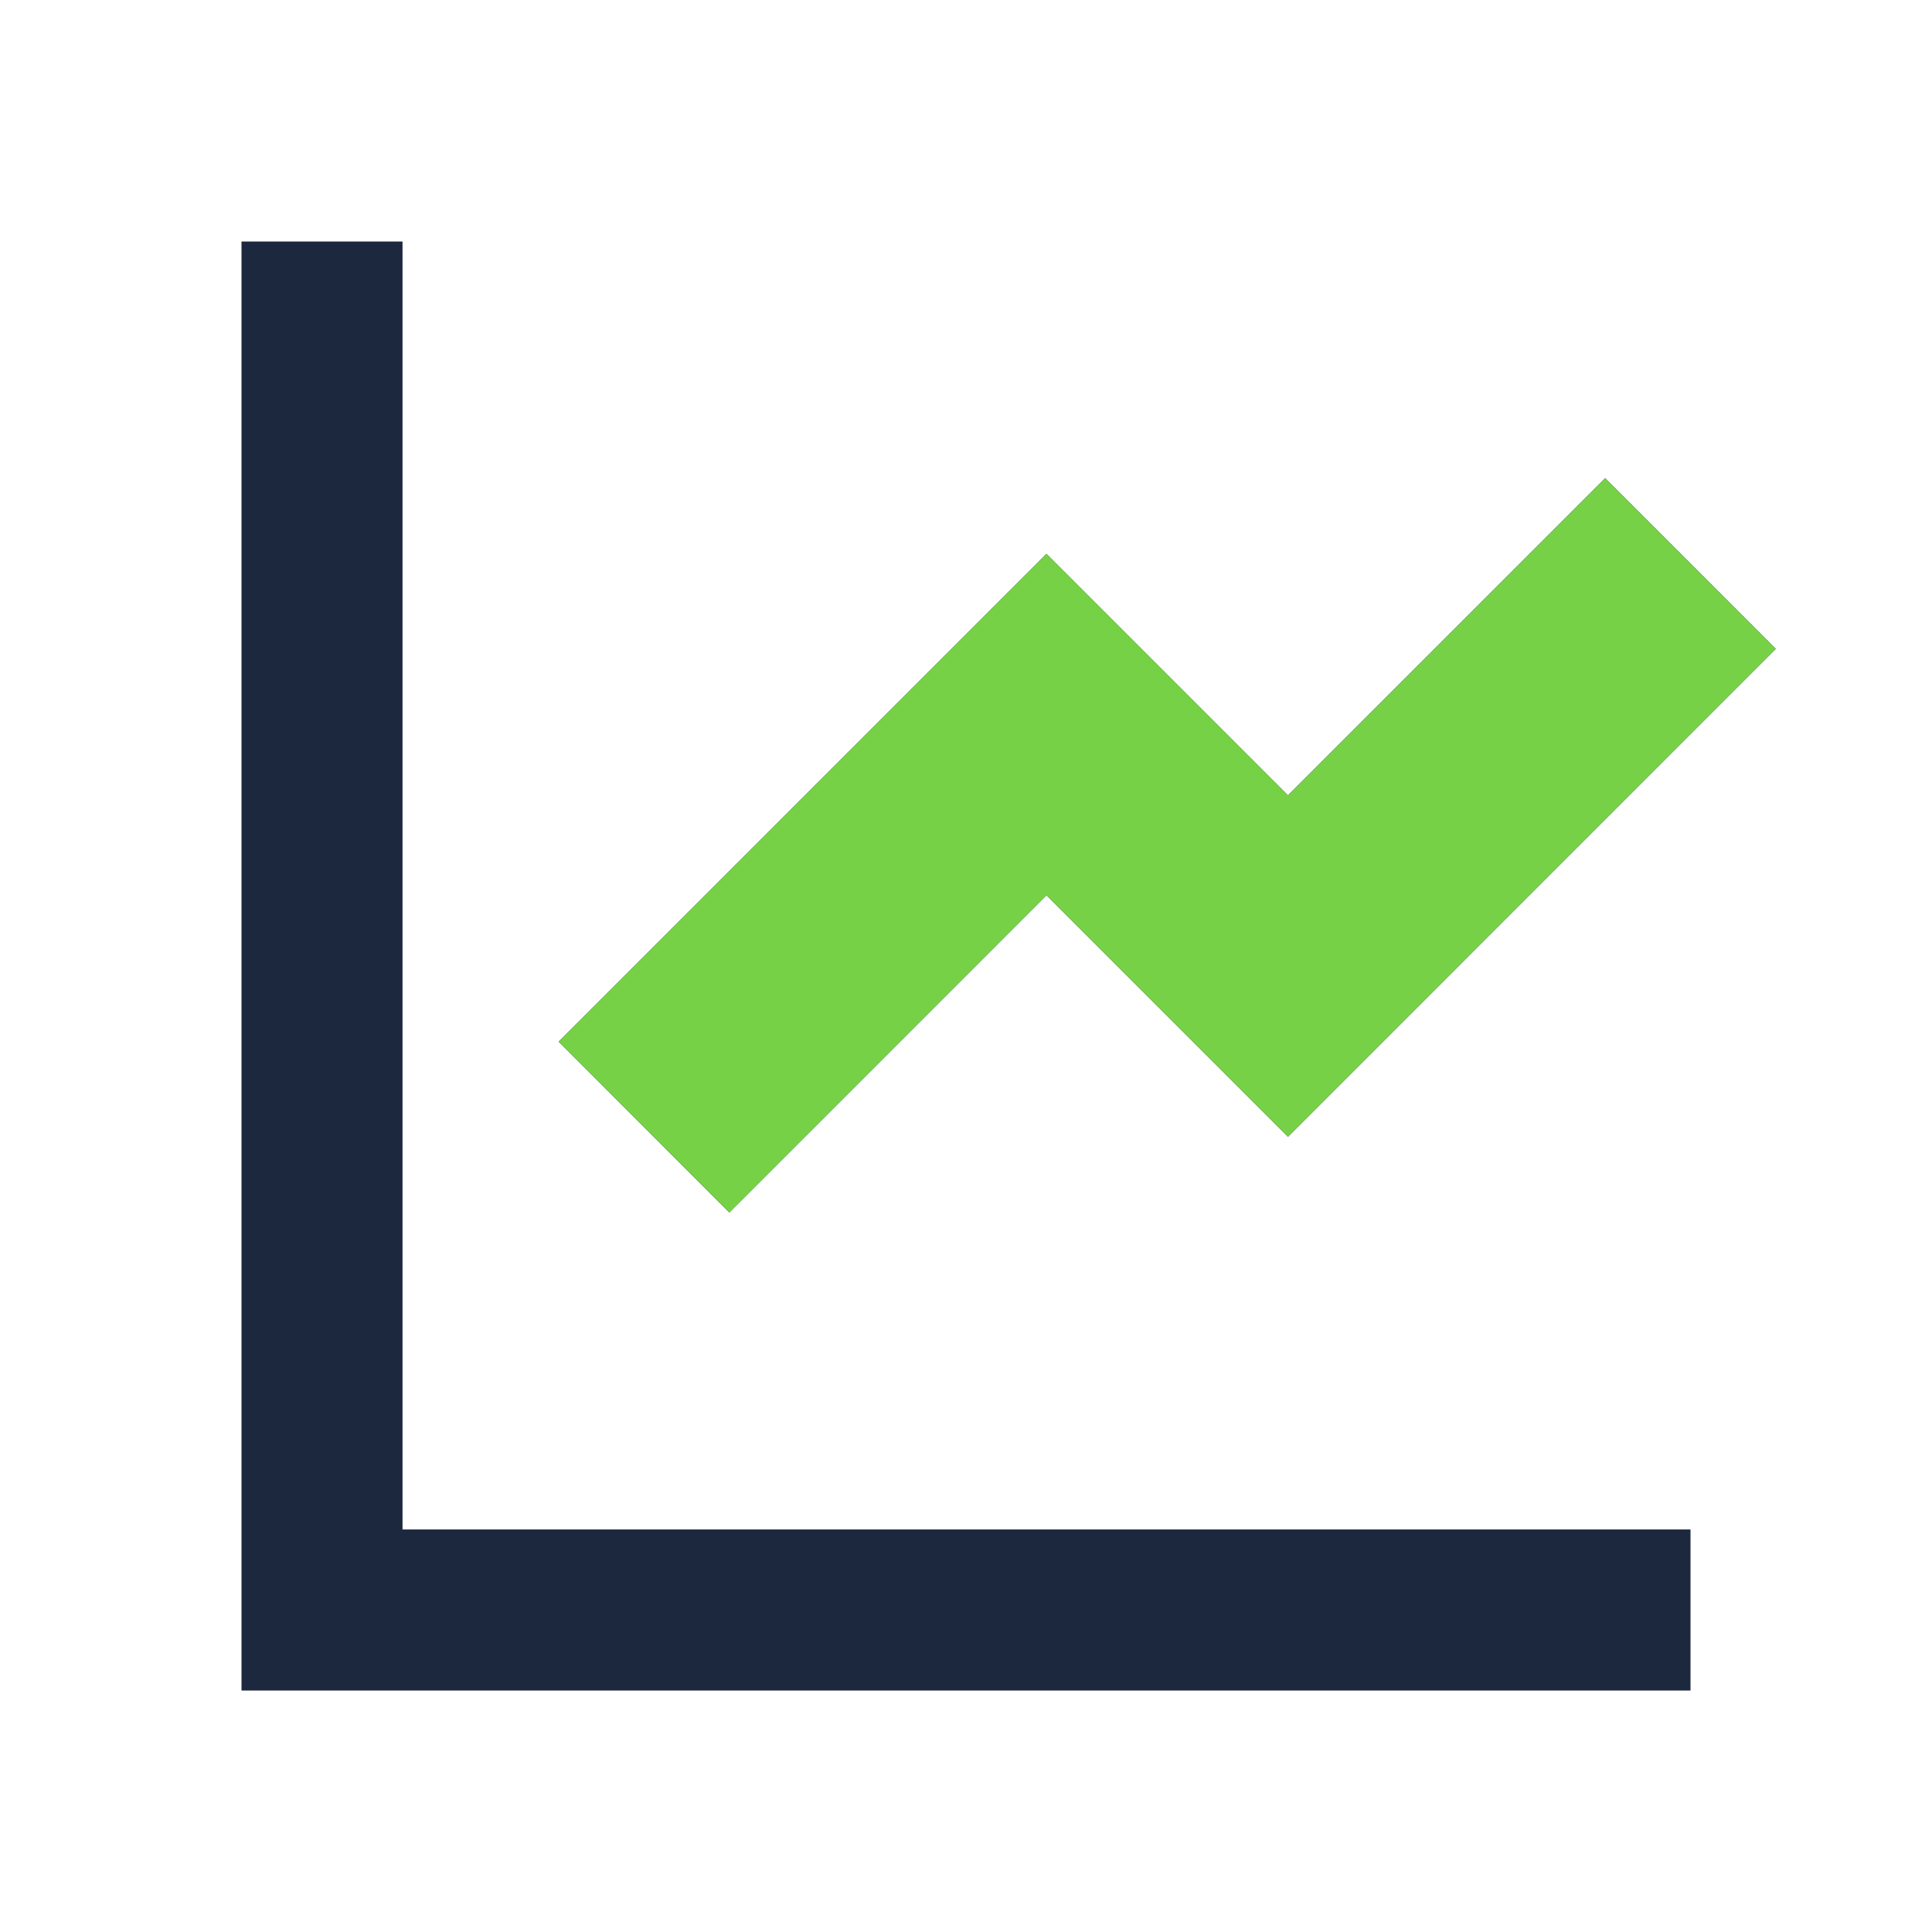 <?xml version="1.0" encoding="UTF-8"?> <svg xmlns="http://www.w3.org/2000/svg" width="32" height="32" viewBox="0 0 32 32" fill="none"> <path d="M6.667 4V25.333H28V28H4V4H6.667ZM26.587 7.92L29.413 10.747L21.333 18.829L17.333 14.829L12.08 20.083L9.253 17.253L17.333 9.173L21.333 13.173L26.587 7.92Z" fill="#1C283E"></path> <path d="M26.586 7.92L29.413 10.747L21.333 18.829L17.333 14.829L12.08 20.083L9.253 17.253L17.333 9.173L21.333 13.173L26.586 7.92Z" fill="#77D147"></path> </svg> 